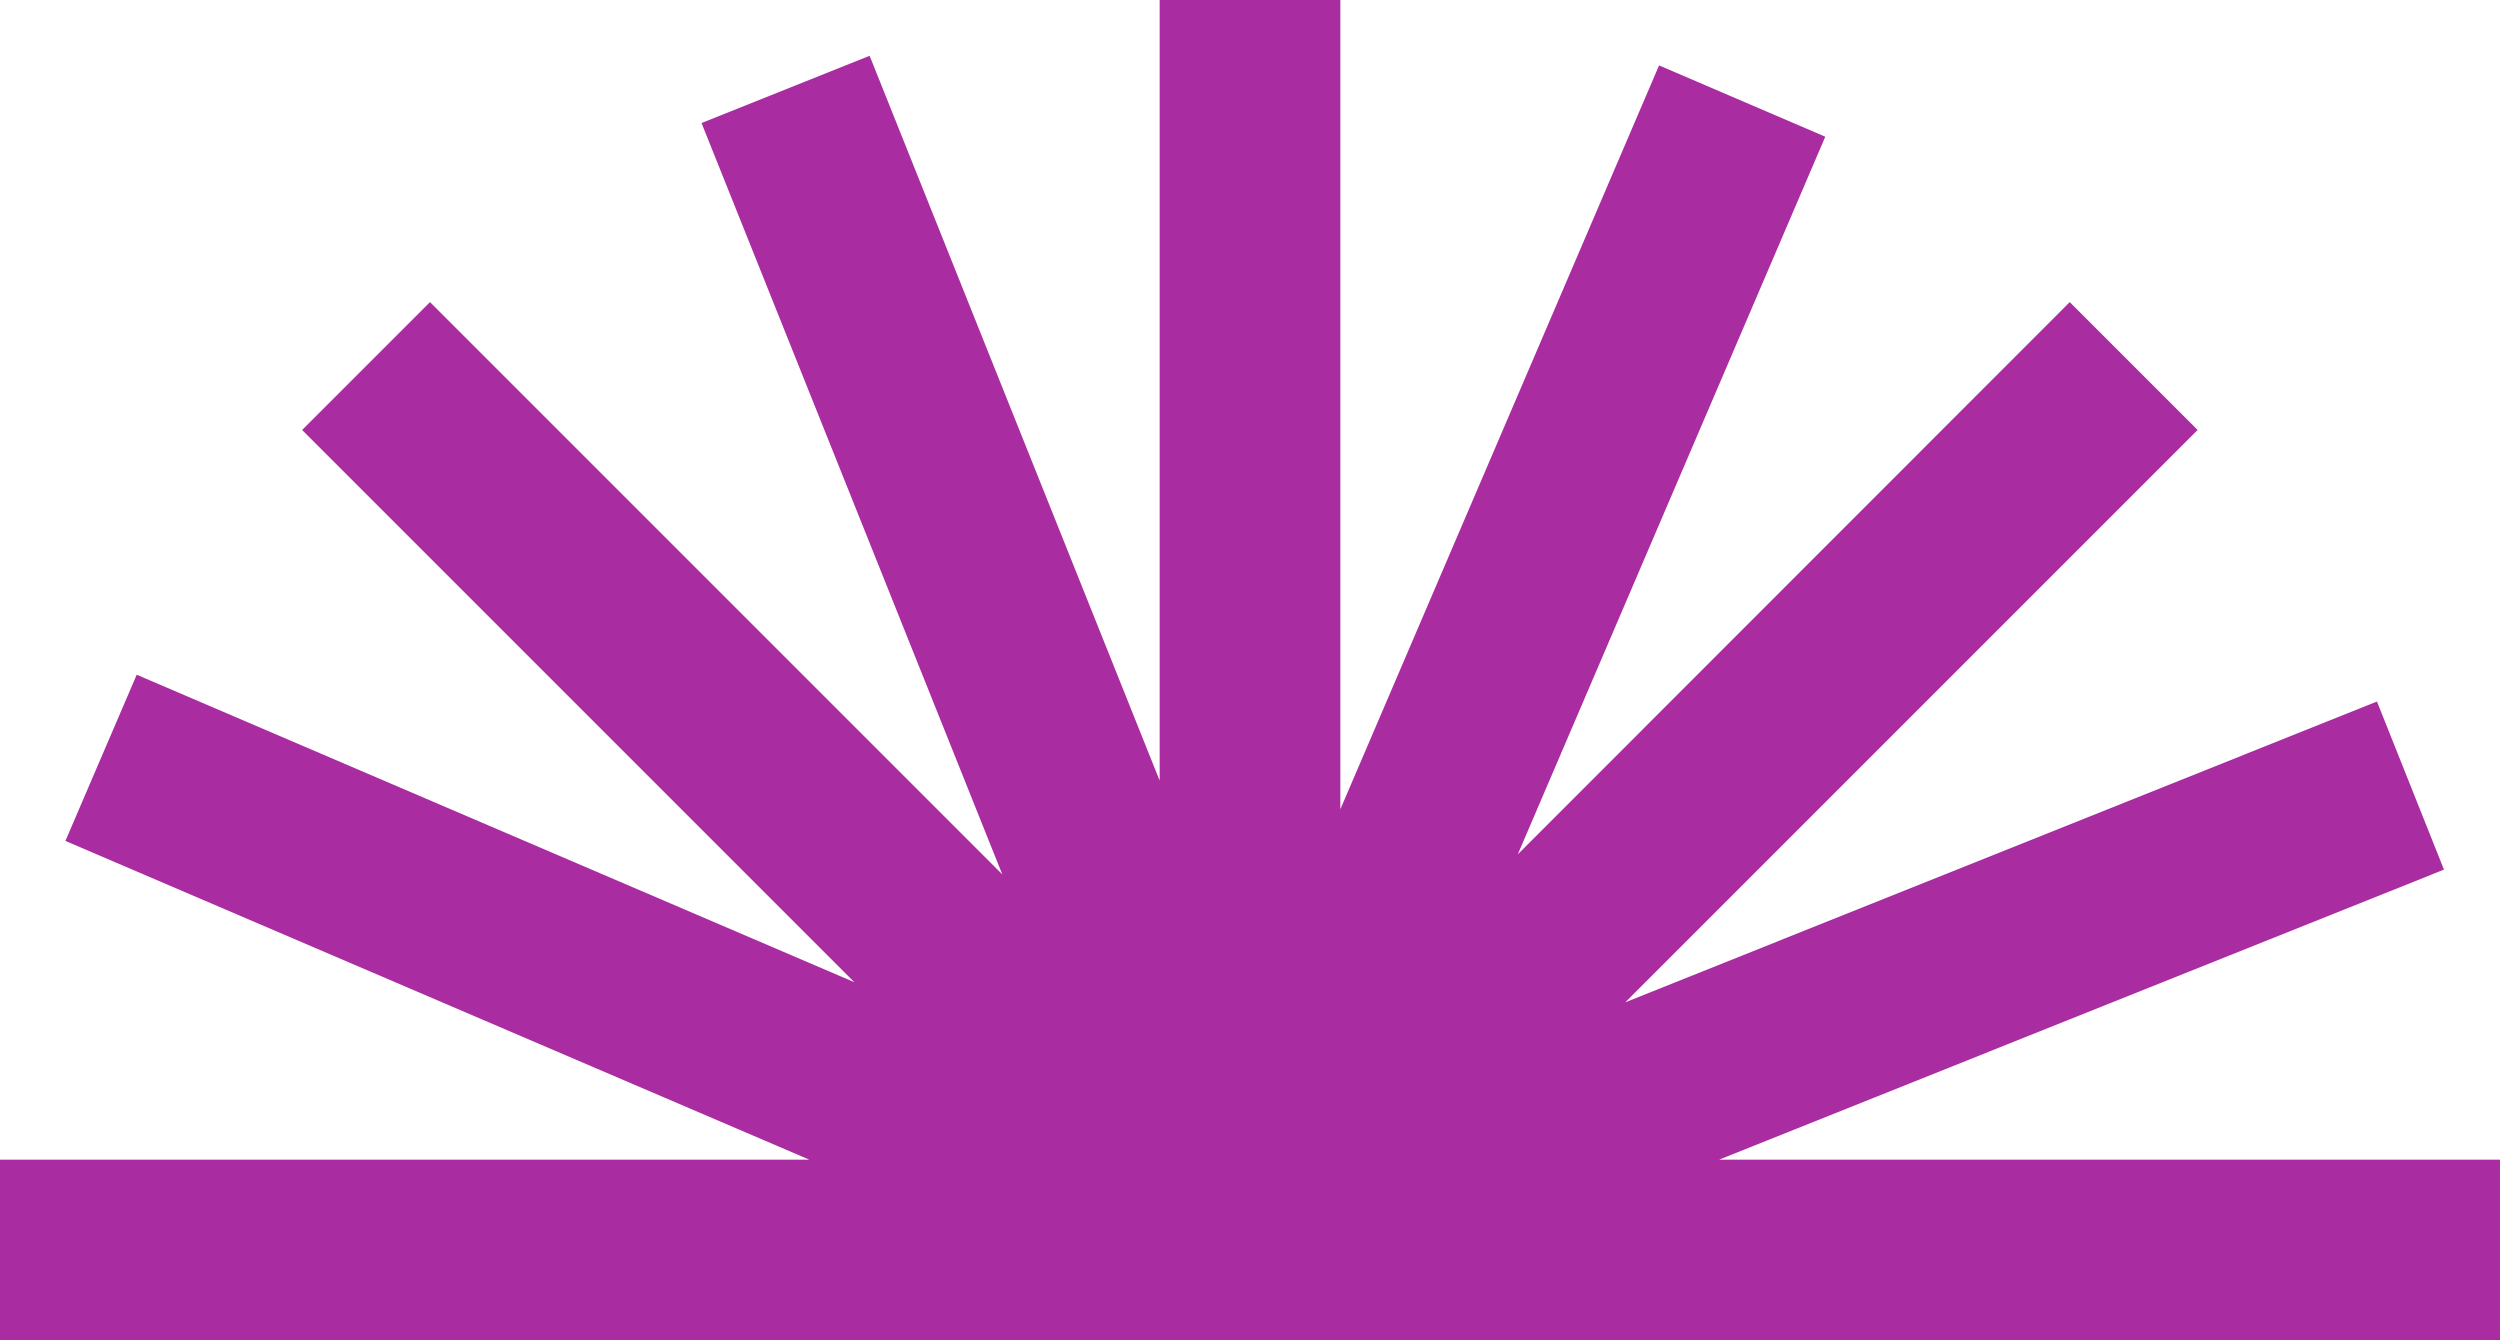 <?xml version="1.0" encoding="UTF-8" standalone="no"?><svg xmlns="http://www.w3.org/2000/svg" xmlns:xlink="http://www.w3.org/1999/xlink" fill="#000000" height="500" preserveAspectRatio="xMidYMid meet" version="1" viewBox="0.0 0.0 932.6 500.0" width="932.6" zoomAndPan="magnify"><g id="change1_1"><path d="M932.6,432.6H641.3l270.4-108.2l-25-62.7L606.3,373.9l213.5-213.5l-47.7-47.7l-205.9,206L680.9,51l-62-26.6 L500,301.9V0h-67.4v291.2L324.4,20.8l-62.7,25.1l112.2,280.3L160.4,112.7l-47.7,47.7l206,206L51,251.7l-26.6,62l277.5,118.9H0V500 h932.6V432.6z" fill="#aa2ca1"/></g></svg>